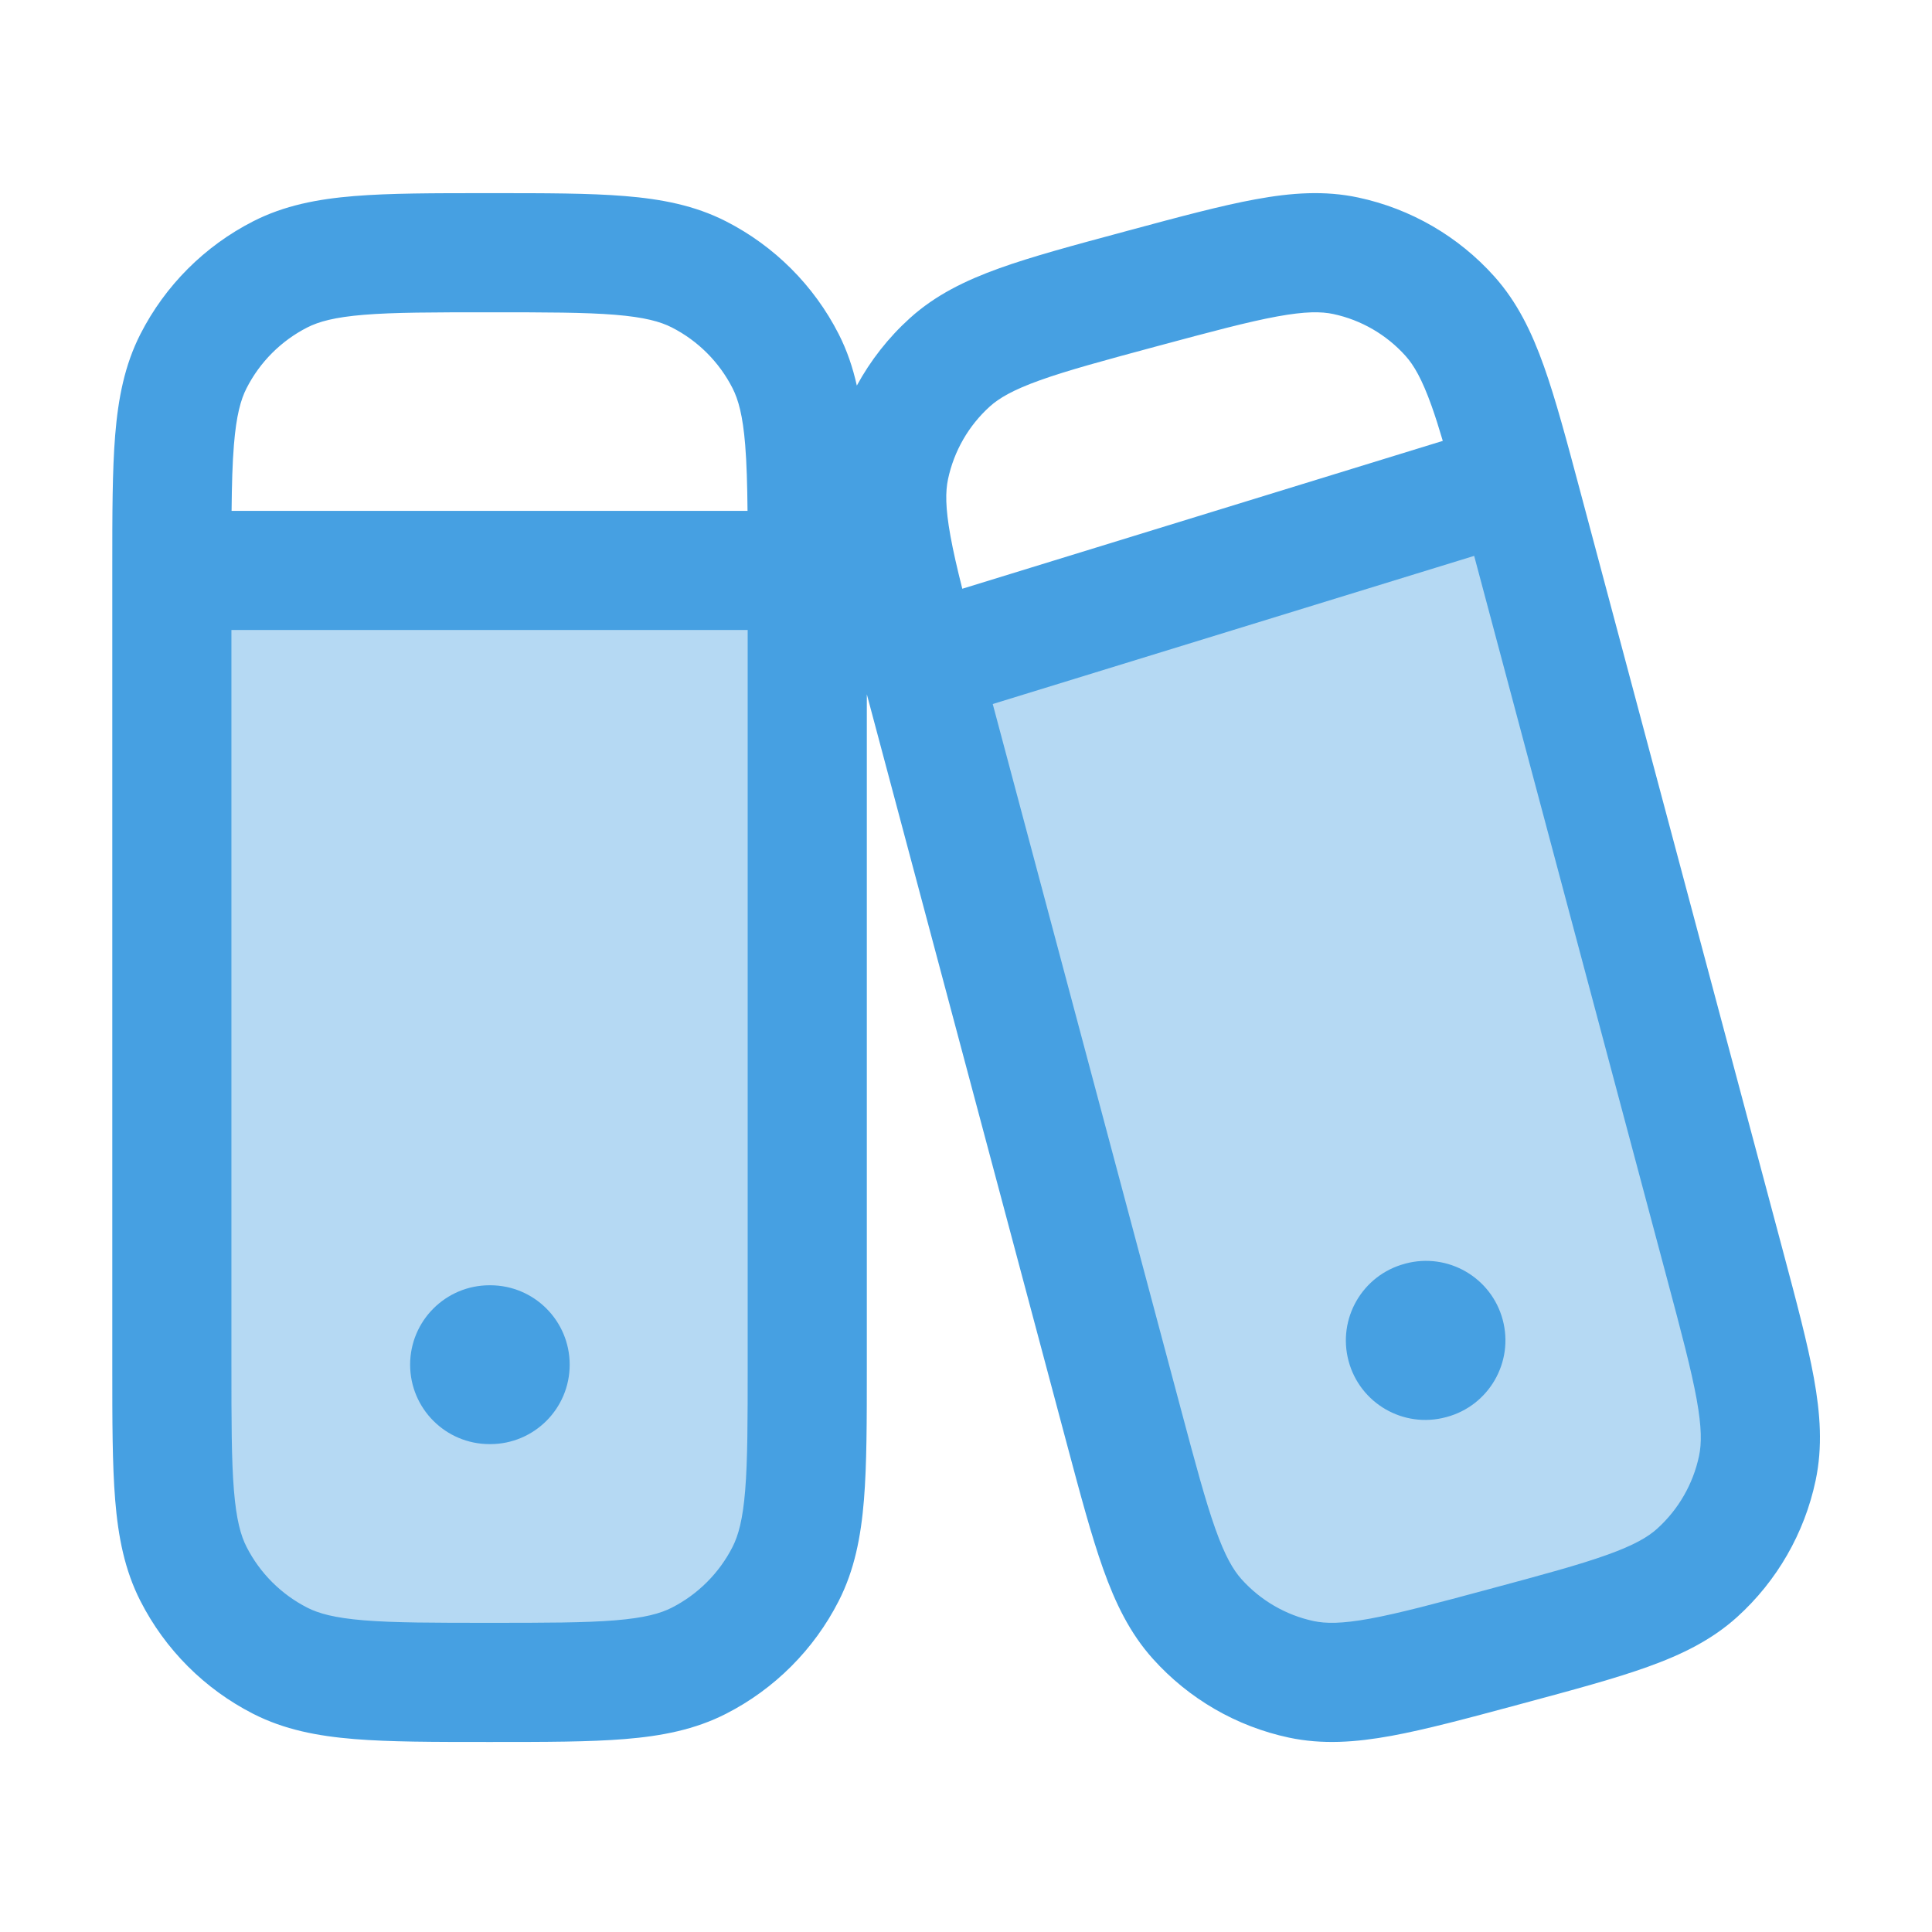 <svg width="75" height="75" viewBox="0 0 75 75" fill="none" xmlns="http://www.w3.org/2000/svg">
<g opacity="0.4">
<path d="M66.956 49.066C68.051 53.167 68.598 55.218 68.221 56.998C67.889 58.564 67.073 59.984 65.888 61.055C64.541 62.273 62.499 62.822 58.415 63.921C54.331 65.02 52.289 65.57 50.517 65.191C48.957 64.858 47.543 64.038 46.476 62.849C45.263 61.496 44.716 59.446 43.622 55.345L35.806 26.055L58.95 19.06L66.956 49.066Z" fill="#46A0E2"/>
<path d="M31.338 22.144V52.977C31.338 57.294 31.338 59.453 30.498 61.102C29.759 62.552 28.579 63.731 27.129 64.47C25.48 65.31 23.322 65.31 19.004 65.31C14.687 65.31 12.529 65.31 10.88 64.47C9.429 63.731 8.25 62.552 7.511 61.102C6.671 59.453 6.671 57.294 6.671 52.977V22.144H31.338Z" fill="#46A0E2"/>
</g>
<path d="M19.004 49.894C17.302 49.894 15.921 51.274 15.921 52.977C15.921 54.68 17.302 56.06 19.004 56.06H19.032C20.735 56.06 22.115 54.68 22.115 52.977C22.115 51.274 20.735 49.894 19.032 49.894H19.004Z" fill="#46A0E2"/>
<path d="M52.352 52.836C51.911 51.191 52.888 49.5 54.532 49.06L54.559 49.052C56.204 48.612 57.895 49.588 58.335 51.233C58.776 52.877 57.8 54.568 56.155 55.009L56.128 55.016C54.483 55.457 52.793 54.481 52.352 52.836Z" fill="#46A0E2"/>
<path fill-rule="evenodd" clip-rule="evenodd" d="M19.101 7.498H18.907C16.831 7.498 15.133 7.498 13.753 7.611C12.325 7.727 11.035 7.976 9.83 8.59C7.945 9.551 6.412 11.084 5.451 12.969C4.837 14.174 4.588 15.464 4.471 16.893C4.359 18.273 4.359 19.971 4.359 22.047V53.074C4.359 55.15 4.359 56.848 4.471 58.228C4.588 59.657 4.837 60.947 5.451 62.151C6.412 64.037 7.945 65.57 9.83 66.531C11.035 67.145 12.325 67.394 13.753 67.51C15.133 67.623 16.831 67.623 18.907 67.623H19.101C21.178 67.623 22.876 67.623 24.256 67.51C25.684 67.394 26.974 67.145 28.179 66.531C30.064 65.57 31.597 64.037 32.558 62.151C33.172 60.947 33.421 59.657 33.538 58.228C33.65 56.848 33.65 55.15 33.65 53.074L33.65 26.952L41.41 56.034C41.936 58.005 42.367 59.62 42.824 60.903C43.297 62.232 43.861 63.399 44.752 64.392C46.145 65.946 47.993 67.018 50.032 67.453C51.338 67.731 52.629 67.638 54.014 67.385C55.35 67.14 56.958 66.708 58.92 66.18L59.108 66.129C61.07 65.601 62.679 65.168 63.958 64.709C65.283 64.234 66.447 63.666 67.437 62.771C68.984 61.372 70.049 59.518 70.481 57.477C70.758 56.171 70.666 54.878 70.414 53.489C70.17 52.148 69.74 50.535 69.214 48.563L61.348 19.087C60.822 17.116 60.392 15.501 59.935 14.218C59.462 12.889 58.897 11.722 58.006 10.728C56.614 9.175 54.766 8.103 52.727 7.668C51.421 7.389 50.129 7.482 48.745 7.736C47.409 7.98 45.8 8.413 43.838 8.941L43.651 8.992C41.688 9.52 40.08 9.952 38.801 10.411C37.476 10.887 36.312 11.455 35.322 12.35C34.487 13.105 33.793 13.992 33.262 14.969C33.107 14.273 32.884 13.609 32.558 12.969C31.597 11.084 30.064 9.551 28.179 8.59C26.974 7.976 25.684 7.727 24.256 7.611C22.876 7.498 21.177 7.498 19.101 7.498ZM8.984 52.977V24.456H29.025V52.977C29.025 55.174 29.023 56.682 28.928 57.852C28.835 58.994 28.663 59.608 28.437 60.052C27.92 61.067 27.094 61.892 26.079 62.41C25.635 62.636 25.021 62.807 23.879 62.901C22.71 62.996 21.201 62.998 19.004 62.998C16.808 62.998 15.299 62.996 14.13 62.901C12.988 62.807 12.374 62.636 11.93 62.41C10.915 61.892 10.089 61.067 9.572 60.052C9.345 59.608 9.174 58.994 9.081 57.852C8.985 56.682 8.984 55.174 8.984 52.977ZM8.99 19.831H29.019C29.009 18.803 28.985 17.974 28.928 17.269C28.835 16.127 28.663 15.513 28.437 15.069C27.92 14.054 27.094 13.228 26.079 12.711C25.635 12.485 25.021 12.314 23.879 12.22C22.71 12.125 21.201 12.123 19.004 12.123C16.808 12.123 15.299 12.125 14.13 12.22C12.988 12.314 12.374 12.485 11.93 12.711C10.915 13.228 10.089 14.054 9.572 15.069C9.345 15.513 9.174 16.127 9.081 17.269C9.023 17.974 9 18.803 8.99 19.831ZM44.946 13.432C47.025 12.873 48.45 12.492 49.578 12.285C50.679 12.084 51.294 12.091 51.761 12.191C52.841 12.422 53.822 12.99 54.563 13.816C54.885 14.175 55.2 14.709 55.578 15.769C55.719 16.166 55.86 16.61 56.009 17.115L37.356 22.855C37.155 22.059 37.002 21.392 36.896 20.806C36.695 19.698 36.702 19.076 36.802 18.602C37.033 17.512 37.601 16.524 38.423 15.781C38.78 15.459 39.31 15.143 40.364 14.764C41.443 14.377 42.867 13.992 44.946 13.432ZM38.538 27.33L45.854 54.748C46.411 56.836 46.795 58.267 47.181 59.352C47.558 60.412 47.874 60.946 48.196 61.305C48.937 62.131 49.918 62.699 50.997 62.93C51.465 63.029 52.08 63.037 53.181 62.836C54.309 62.629 55.734 62.248 57.813 61.688C59.892 61.129 61.316 60.744 62.395 60.356C63.449 59.978 63.979 59.662 64.335 59.34C65.158 58.596 65.726 57.609 65.957 56.519C66.057 56.045 66.064 55.422 65.863 54.315C65.657 53.181 65.277 51.749 64.72 49.662L57.227 21.579L38.538 27.33Z" fill="#46A0E2"/>
</svg>
